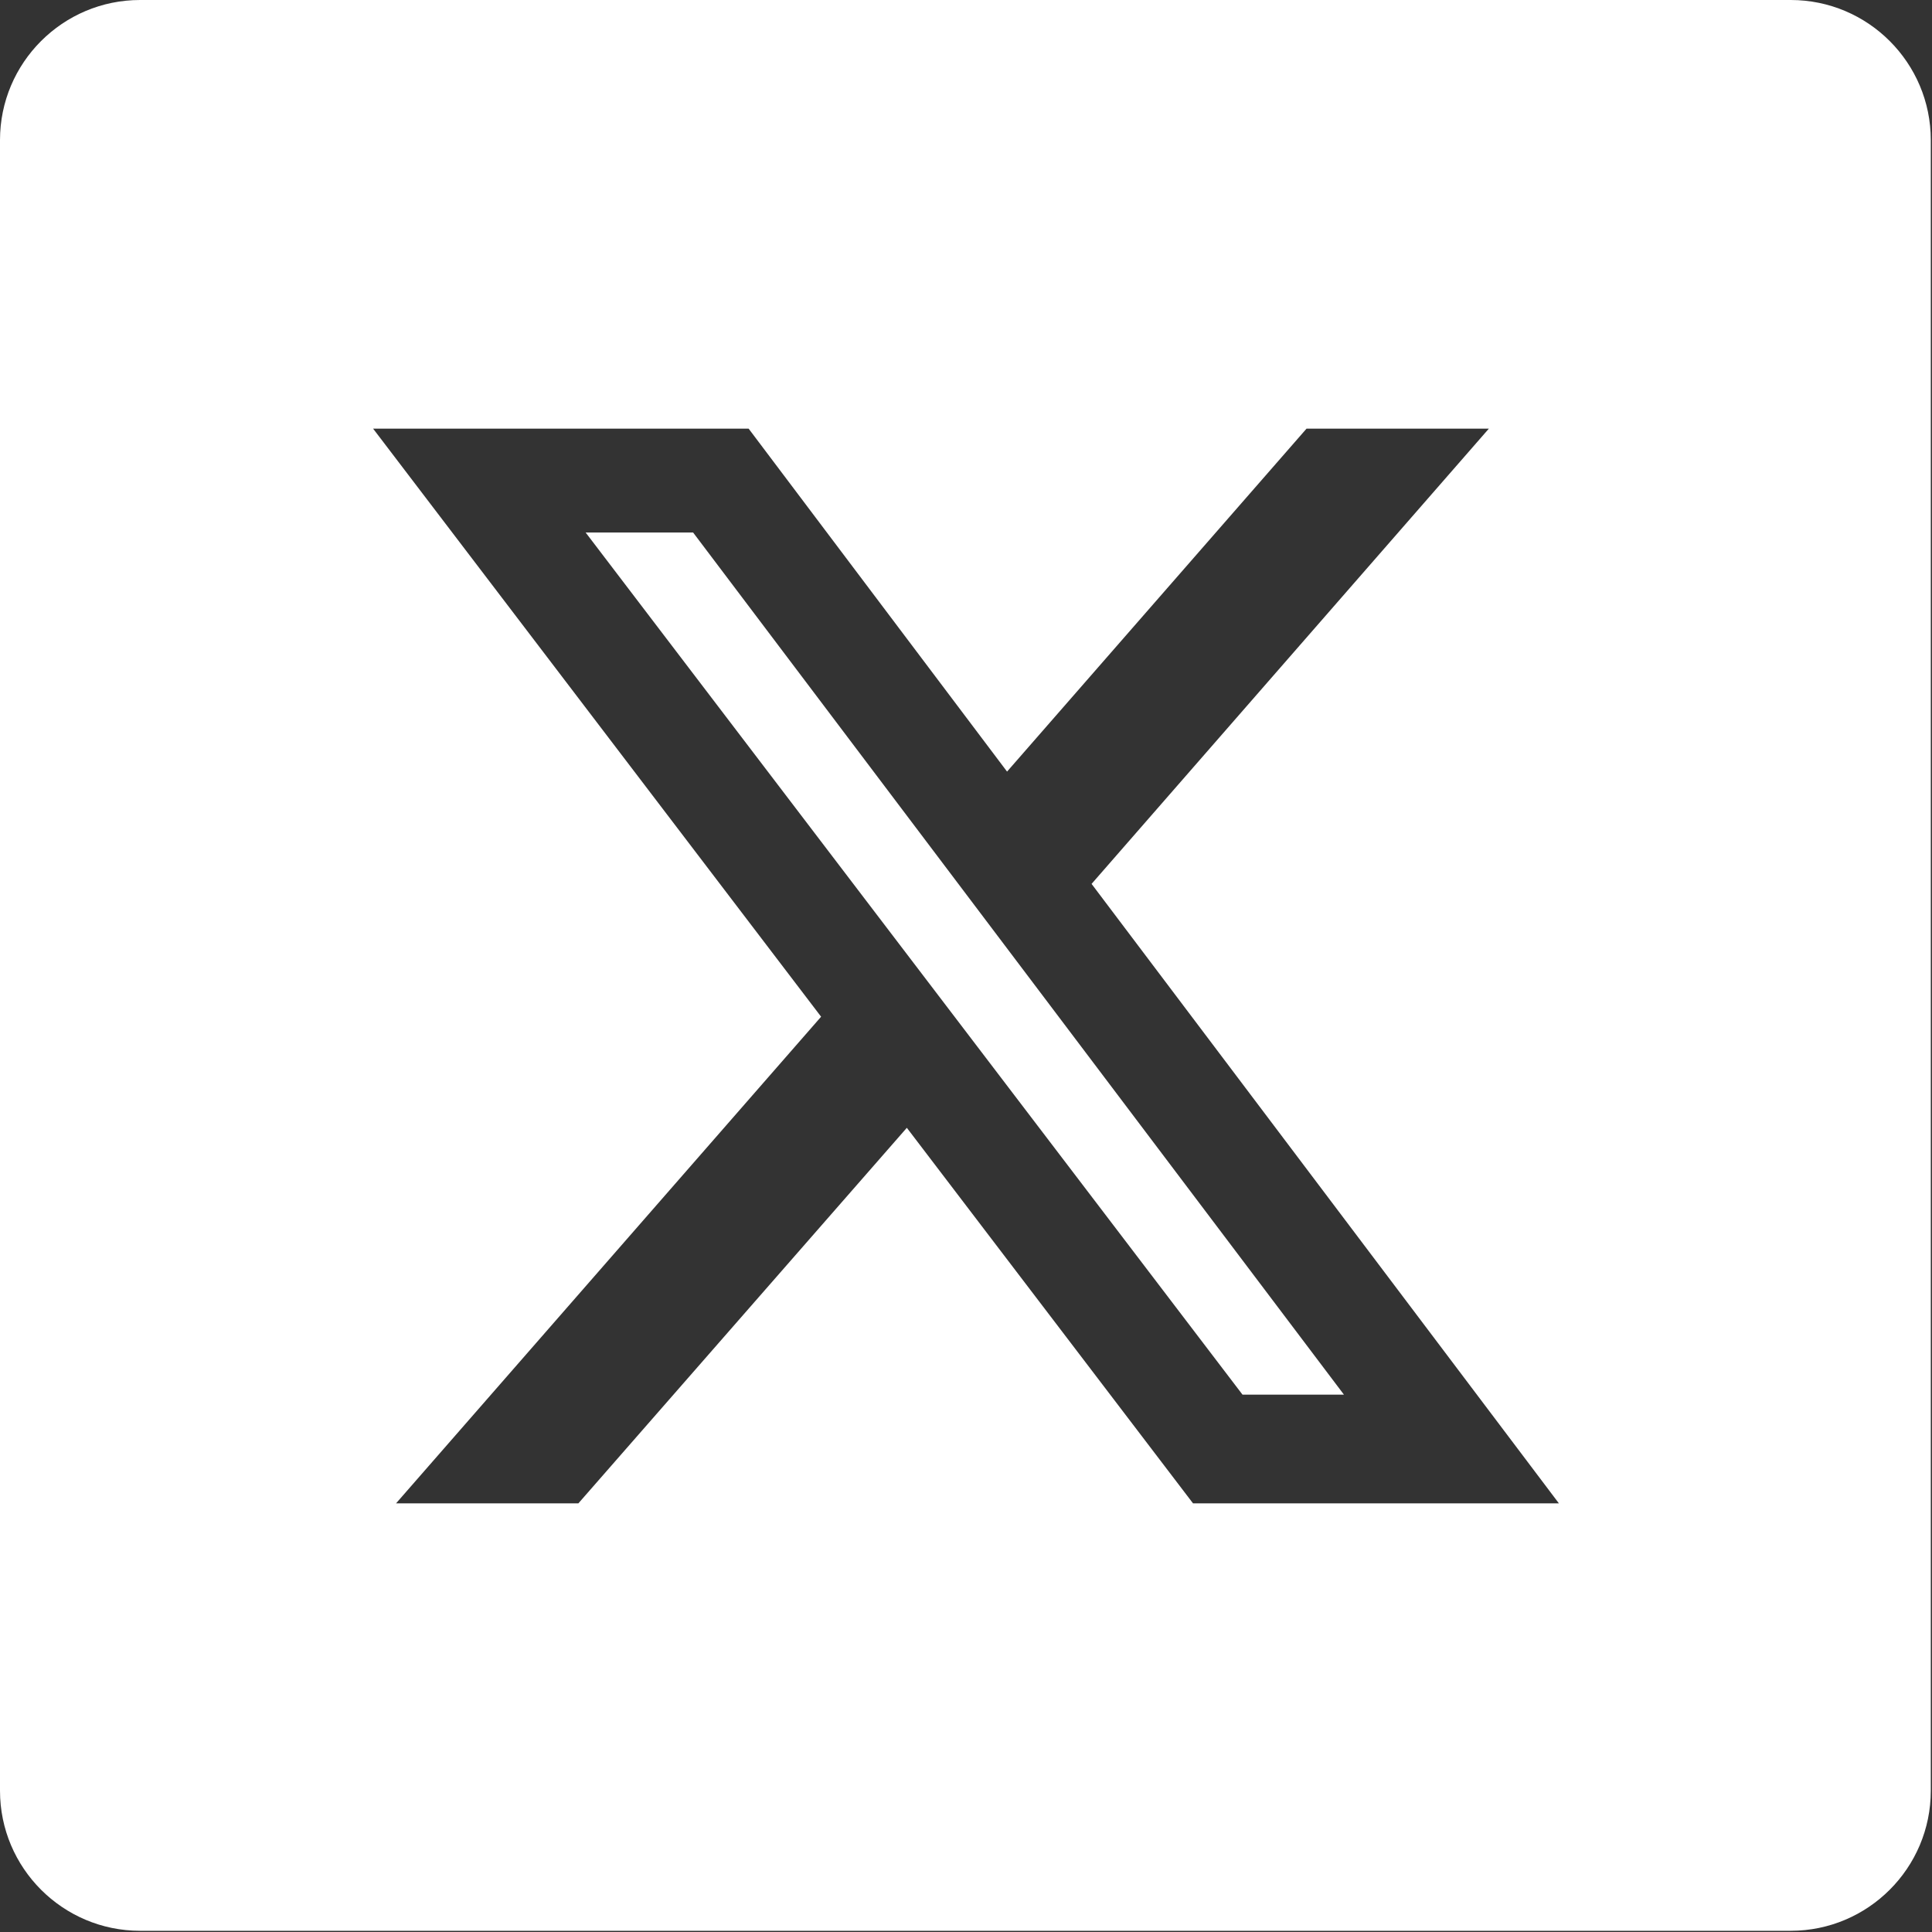 <?xml version="1.0" encoding="UTF-8"?>
<svg id="Livello_2" data-name="Livello 2" xmlns="http://www.w3.org/2000/svg" viewBox="0 0 16 16">
  <rect x="0" y="0" width="16" height="16" fill="#333333" stroke="none"/>
  <defs>
    <style>
      .cls-1 {
        fill: #fff;
        stroke-width: 0px;
      }
    </style>
  </defs>
  <g id="Livello_1-2" data-name="Livello 1">
    <g>
      <polygon class="cls-1" points="4.85 4.41 10.29 11.55 11.13 11.55 5.74 4.41 4.85 4.41"/>
      <path class="cls-1" d="m14.84,0H1.16C.52,0,0,.52,0,1.16v13.67c0,.64.52,1.16,1.16,1.16h13.67c.64,0,1.16-.52,1.16-1.16V1.16c0-.64-.52-1.16-1.16-1.16Zm-4.96,12.45l-2.37-3.11-2.72,3.11h-1.51l3.52-4.03L3.09,3.55h3.11l2.14,2.84,2.48-2.84h1.51l-3.29,3.77,3.87,5.13h-3.03Z"/>
    </g>
  </g>
</svg>